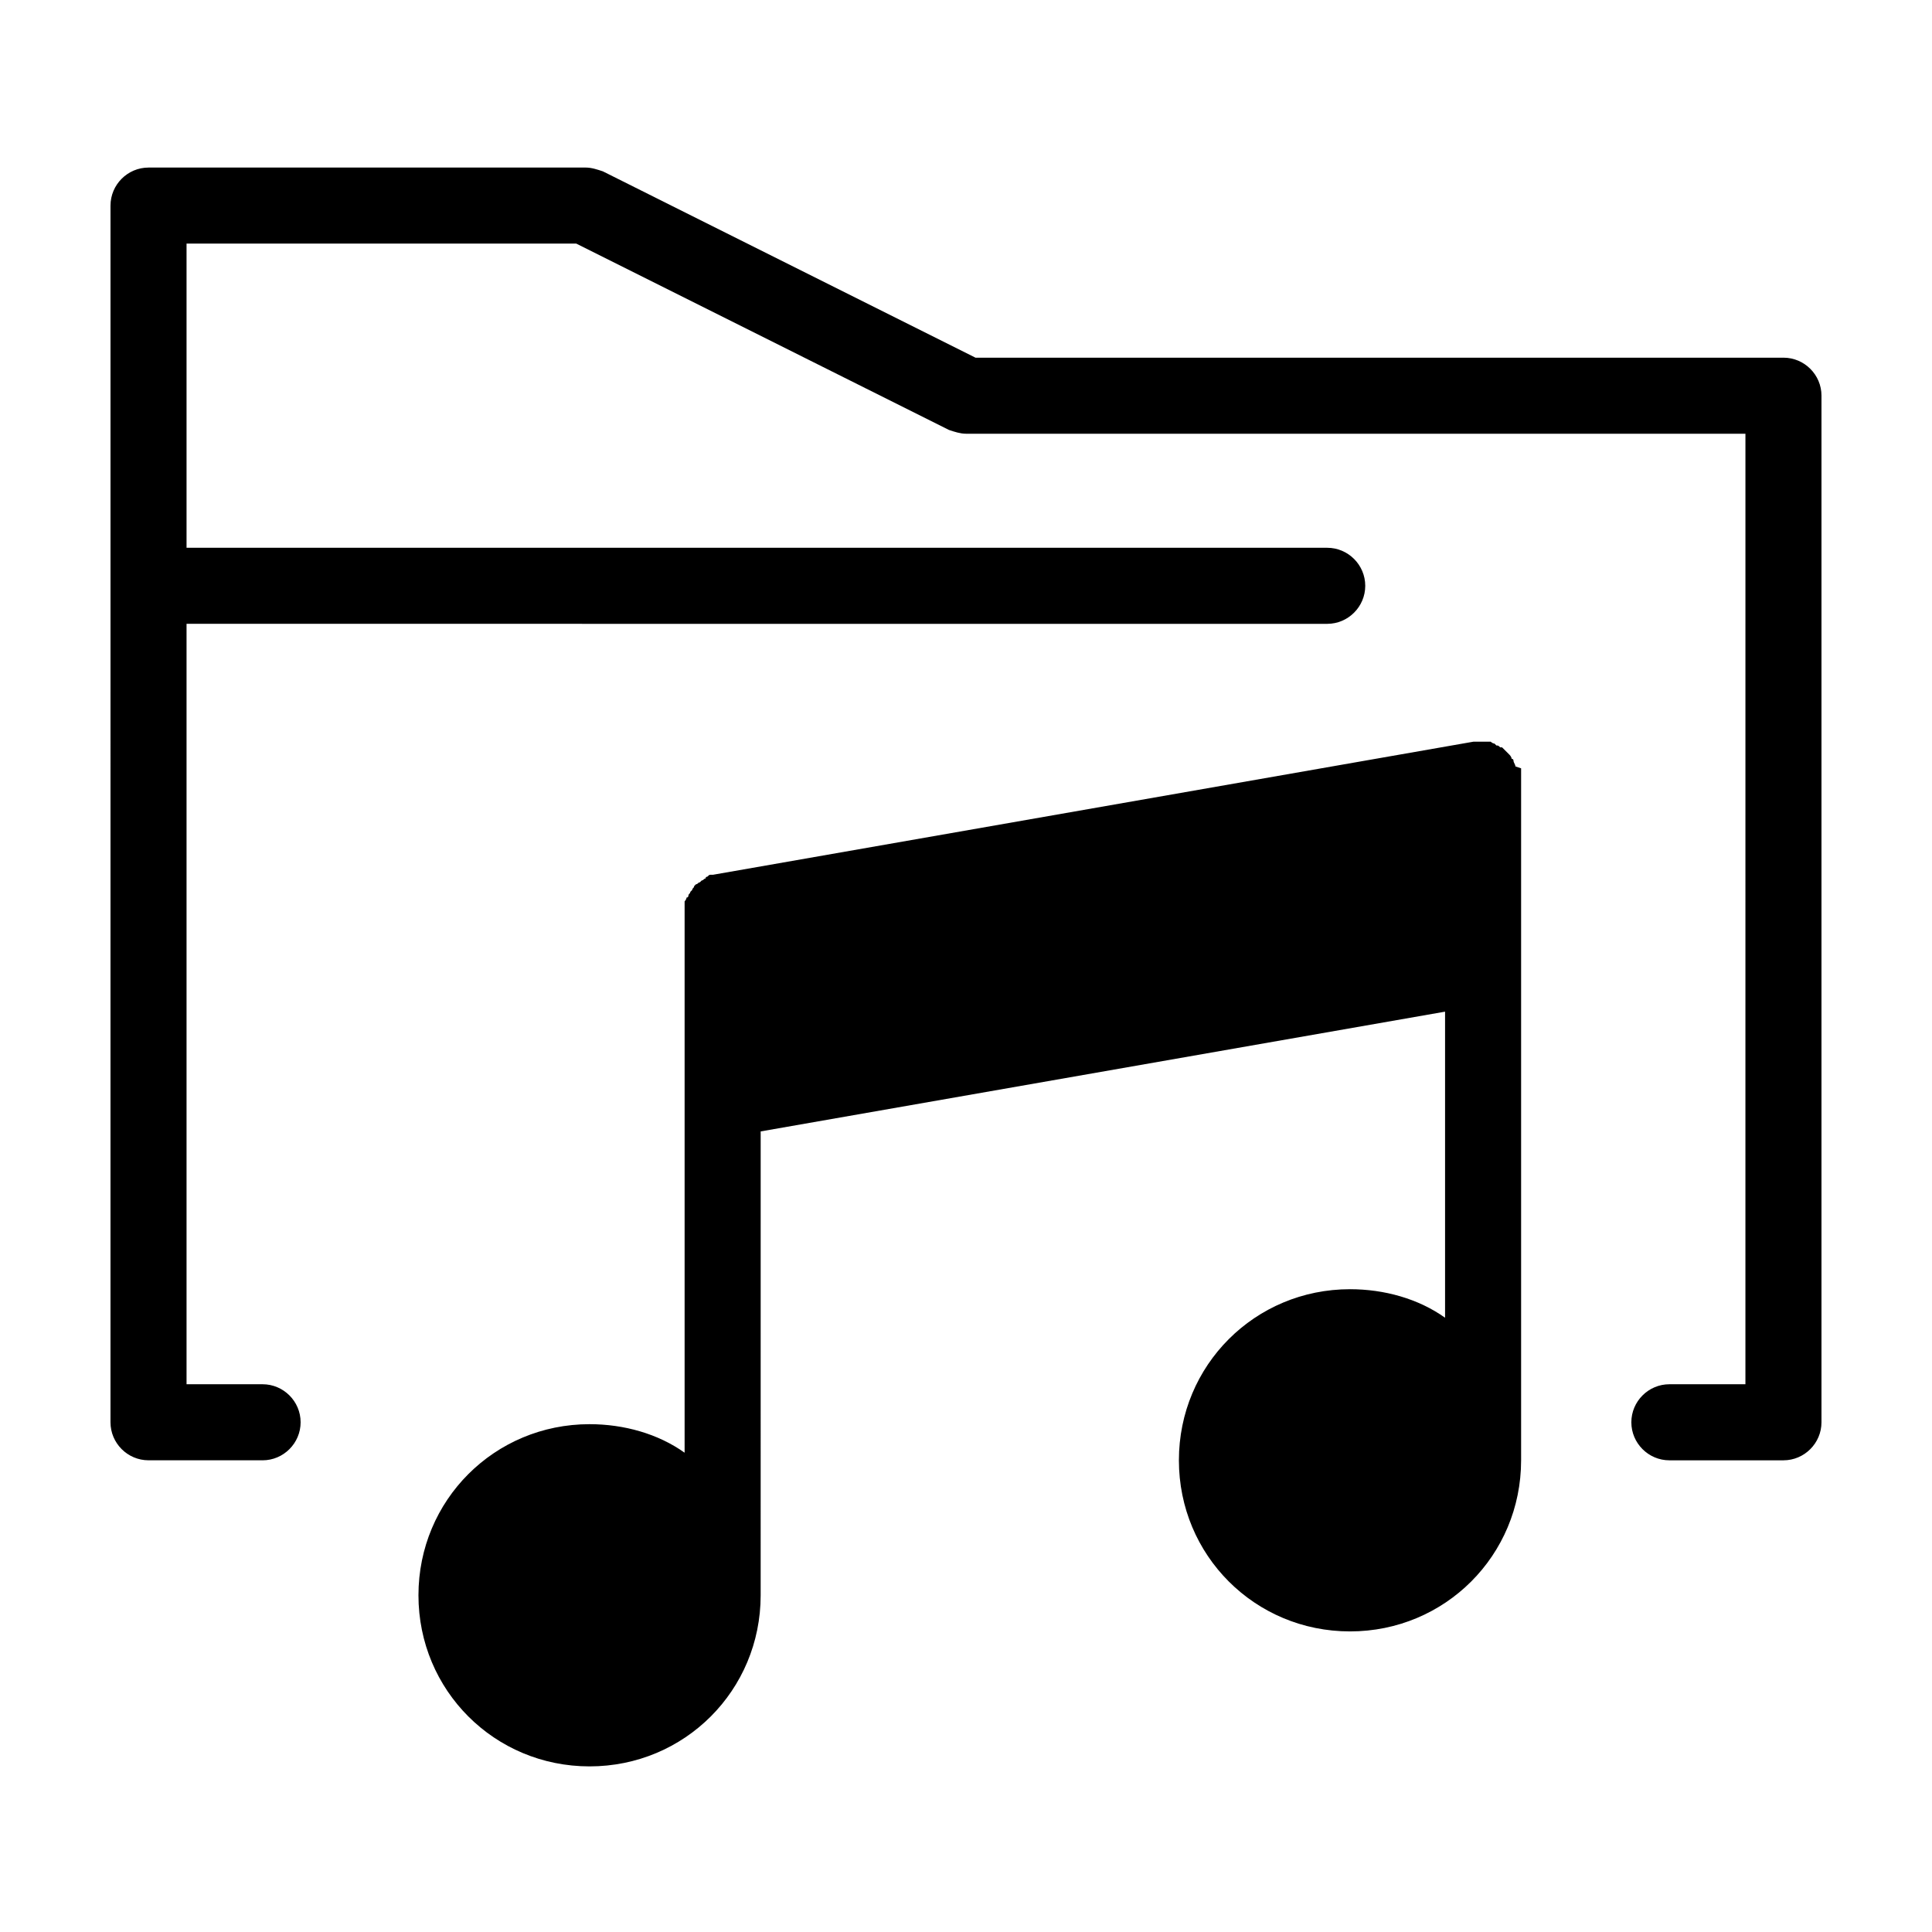 <?xml version="1.0" encoding="UTF-8"?>
<!-- Uploaded to: ICON Repo, www.svgrepo.com, Generator: ICON Repo Mixer Tools -->
<svg fill="#000000" width="800px" height="800px" version="1.1" viewBox="144 144 512 512" xmlns="http://www.w3.org/2000/svg">
 <path d="m626.71 248.86v272.06c0 5.543-4.535 10.078-10.078 10.078h-30.23c-5.543 0-10.078-4.535-10.078-10.078 0-5.543 4.535-10.078 10.078-10.078h20.152l0.004-251.9h-206.56c-1.512 0-3.023-0.504-4.535-1.008l-98.746-49.375h-103.28v80.609h302.29c5.543 0 10.078 4.535 10.078 10.078s-4.535 10.078-10.078 10.078l-302.29-0.004v201.52h20.152c5.543 0 10.078 4.535 10.078 10.078 0 5.543-4.535 10.078-10.078 10.078l-30.23-0.004c-5.543 0-10.078-4.535-10.078-10.078l0.004-322.43c0-5.543 4.535-10.078 10.078-10.078h115.88c1.512 0 3.023 0.504 4.535 1.008l98.742 49.375h214.12c5.543 0 10.074 4.531 10.074 10.074zm-81.113 98.242c0-0.504-0.504-1.008-0.504-1.512 0 0 0-0.504-0.504-0.504 0-0.504-0.504-1.008-0.504-1.008l-2.016-2.016h-0.504c-0.504-0.504-0.504-0.504-1.008-0.504 0 0-0.504-0.504-0.504-0.504-0.504 0-1.008-0.504-1.008-0.504h-1.008-1.008-1.008-1.008-0.504l-201.52 35.266h-0.504c-0.504 0-0.504 0-1.008 0.504 0 0-0.504 0-0.504 0.504-0.504 0-0.504 0.504-1.008 0.504l-0.504 0.504c-0.504 0-0.504 0.504-1.008 0.504 0 0-0.504 0.504-0.504 0.504 0 0.504-0.504 0.504-0.504 1.008l-0.504 0.504c0 0.504-0.504 0.504-0.504 1.008 0 0 0 0.504-0.504 0.504 0 0.504-0.504 1.008-0.504 1.008v0.504 2.016 143.59c-7.055-5.039-16.121-7.559-25.191-7.559-25.191 0-45.344 20.152-45.344 45.344 0 25.191 20.152 45.344 45.344 45.344 25.191 0 45.344-20.152 45.344-45.344l0.004-122.93 181.37-31.738v81.113c-7.055-5.039-16.121-7.559-25.191-7.559-25.191 0-45.344 20.152-45.344 45.344 0 25.191 20.152 45.344 45.344 45.344s45.344-20.152 45.344-45.344v-181.37-2.016l-1.512-0.504z"/>
</svg>